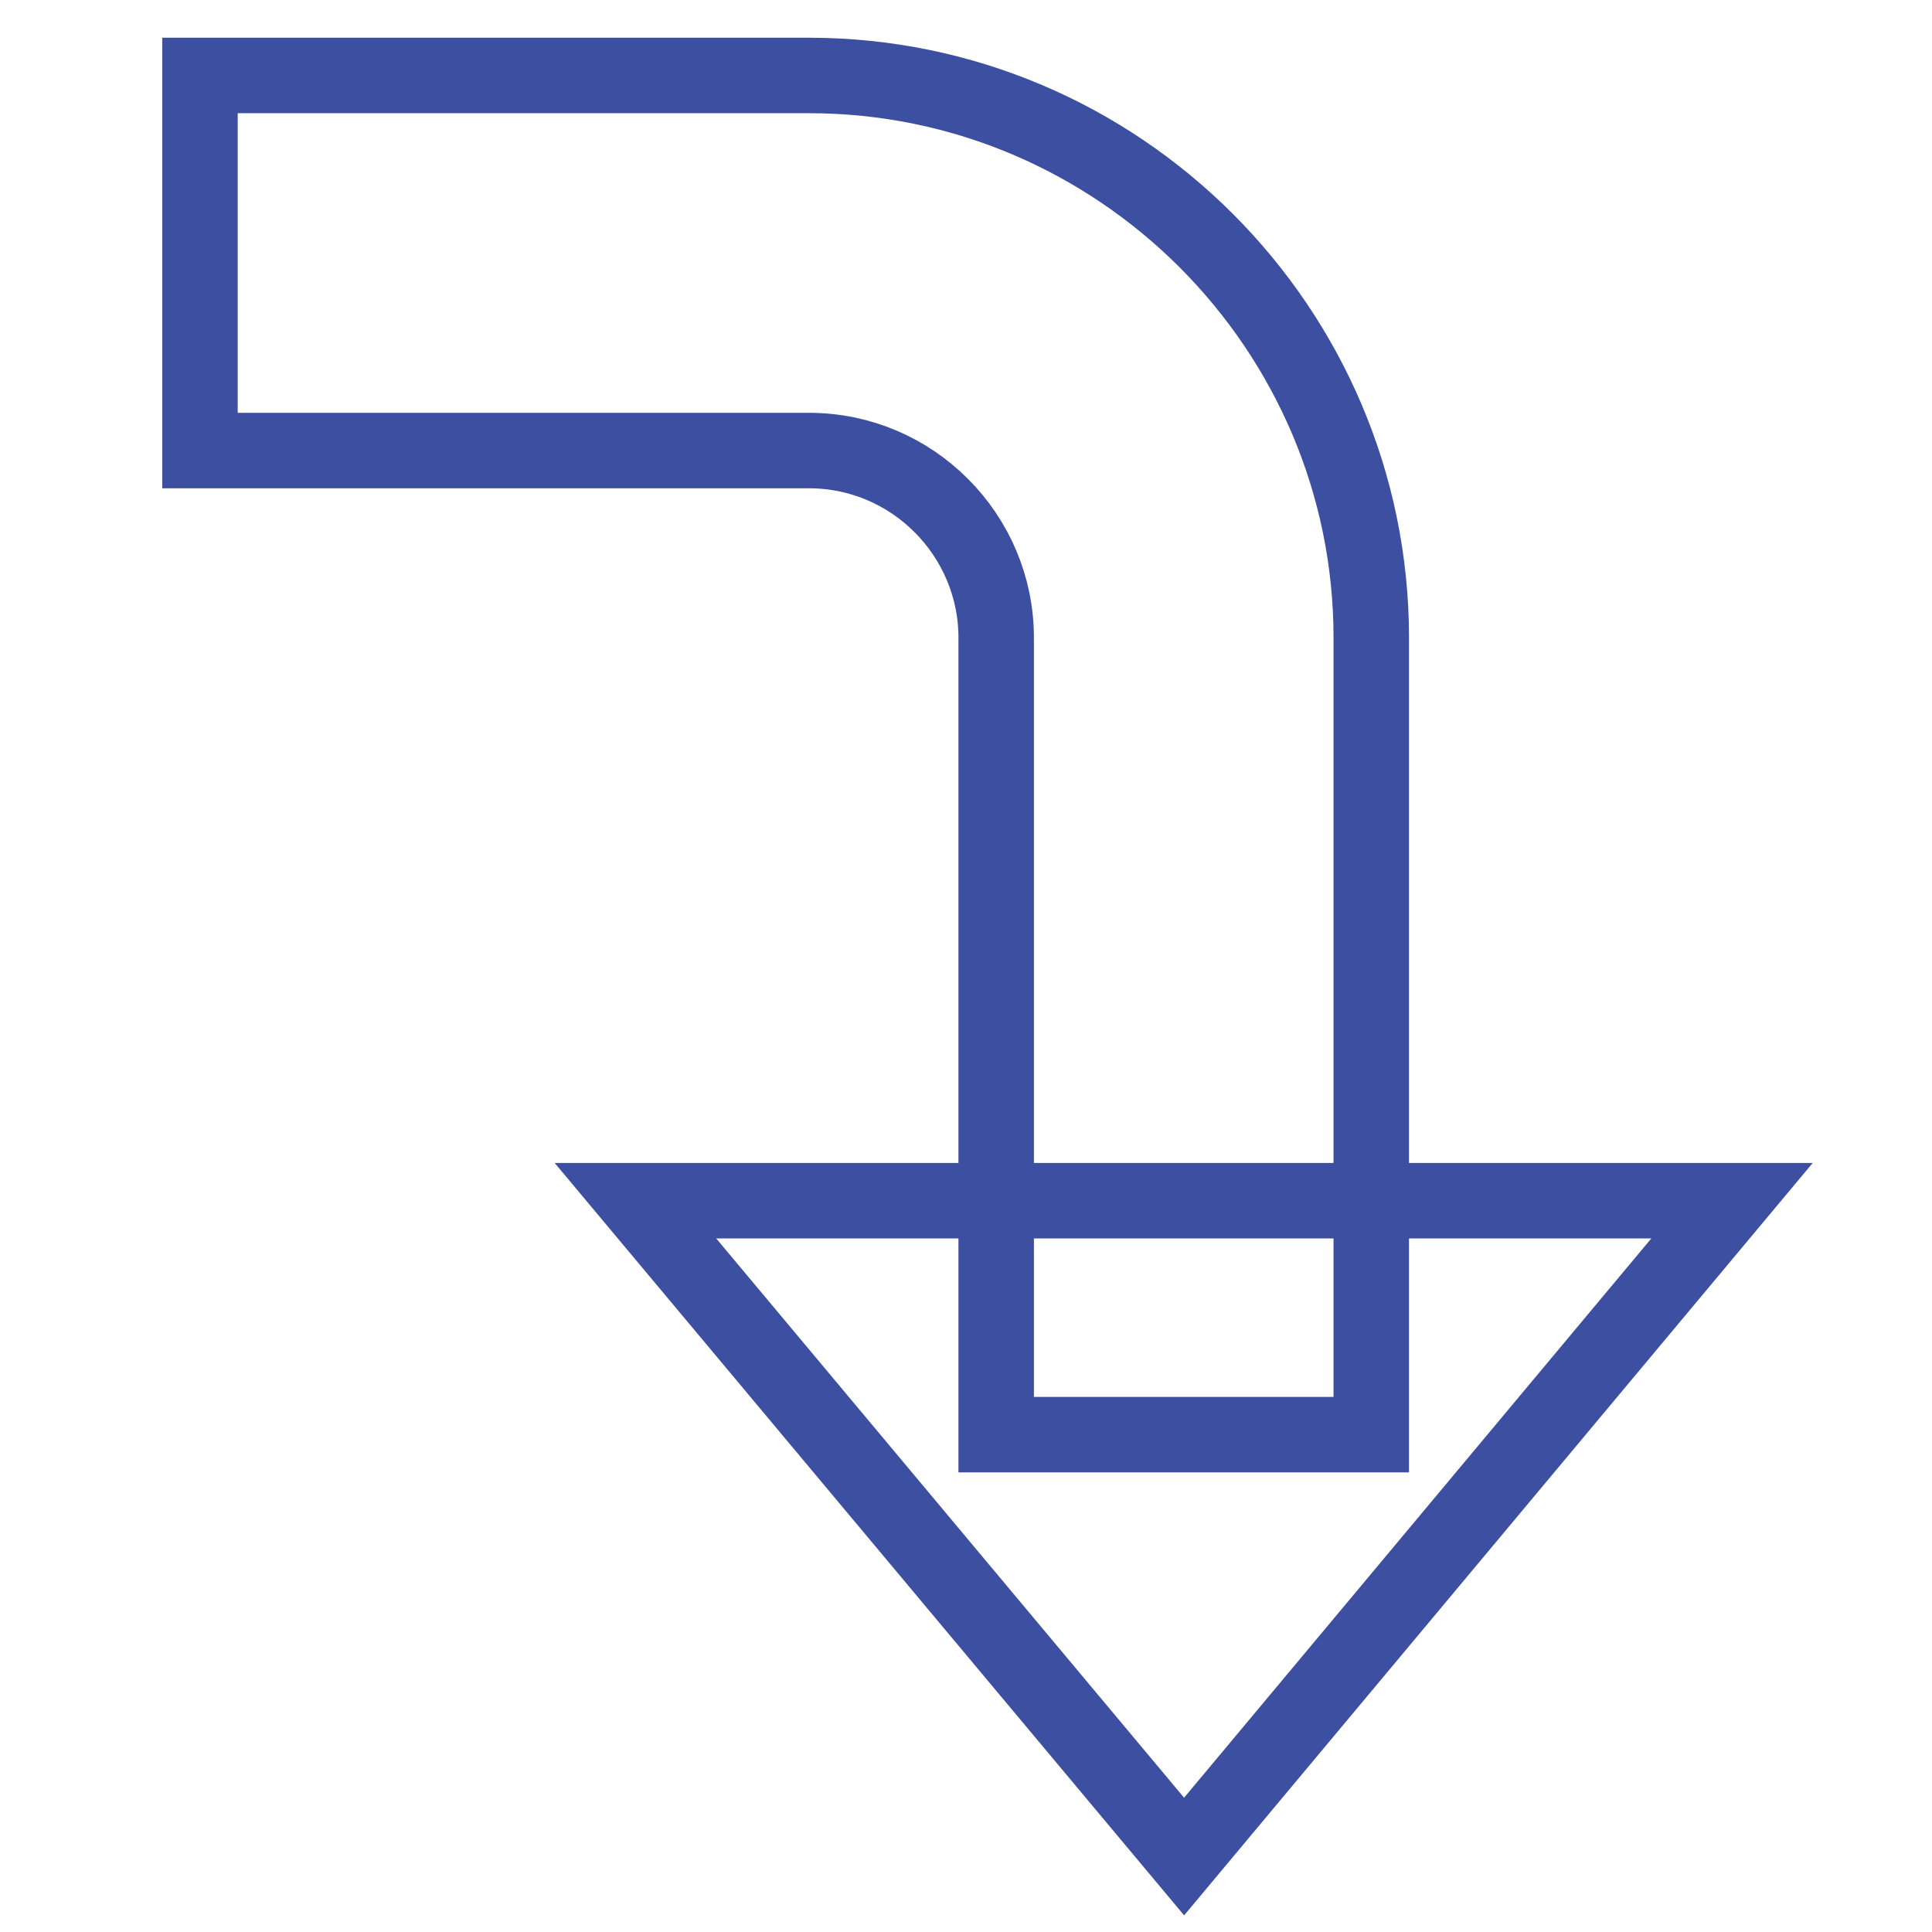 <?xml version="1.0" encoding="utf-8"?>
<!-- Svg Vector Icons : http://www.onlinewebfonts.com/icon -->
<!DOCTYPE svg PUBLIC "-//W3C//DTD SVG 1.1//EN" "http://www.w3.org/Graphics/SVG/1.1/DTD/svg11.dtd">
<svg version="1.1" xmlns="http://www.w3.org/2000/svg" xmlns:xlink="http://www.w3.org/1999/xlink" x="0px" y="0px" viewBox="0 0 256 256" enable-background="new 0 0 256 256" xml:space="preserve">
<g> <path stroke-width="10" fill-opacity="0" stroke="#3d4fa1"  d="M156.9,246l-72.7-86.9h145.3L156.9,246z"/> <path stroke-width="10" fill-opacity="0" stroke="#3d4fa1"  d="M107.2,10H26.5v49.7h80.7c13.7,0,24.8,11.2,24.8,24.8v105.6h49.7V84.5C181.7,43.5,148.2,10,107.2,10z"/></g>
</svg>
